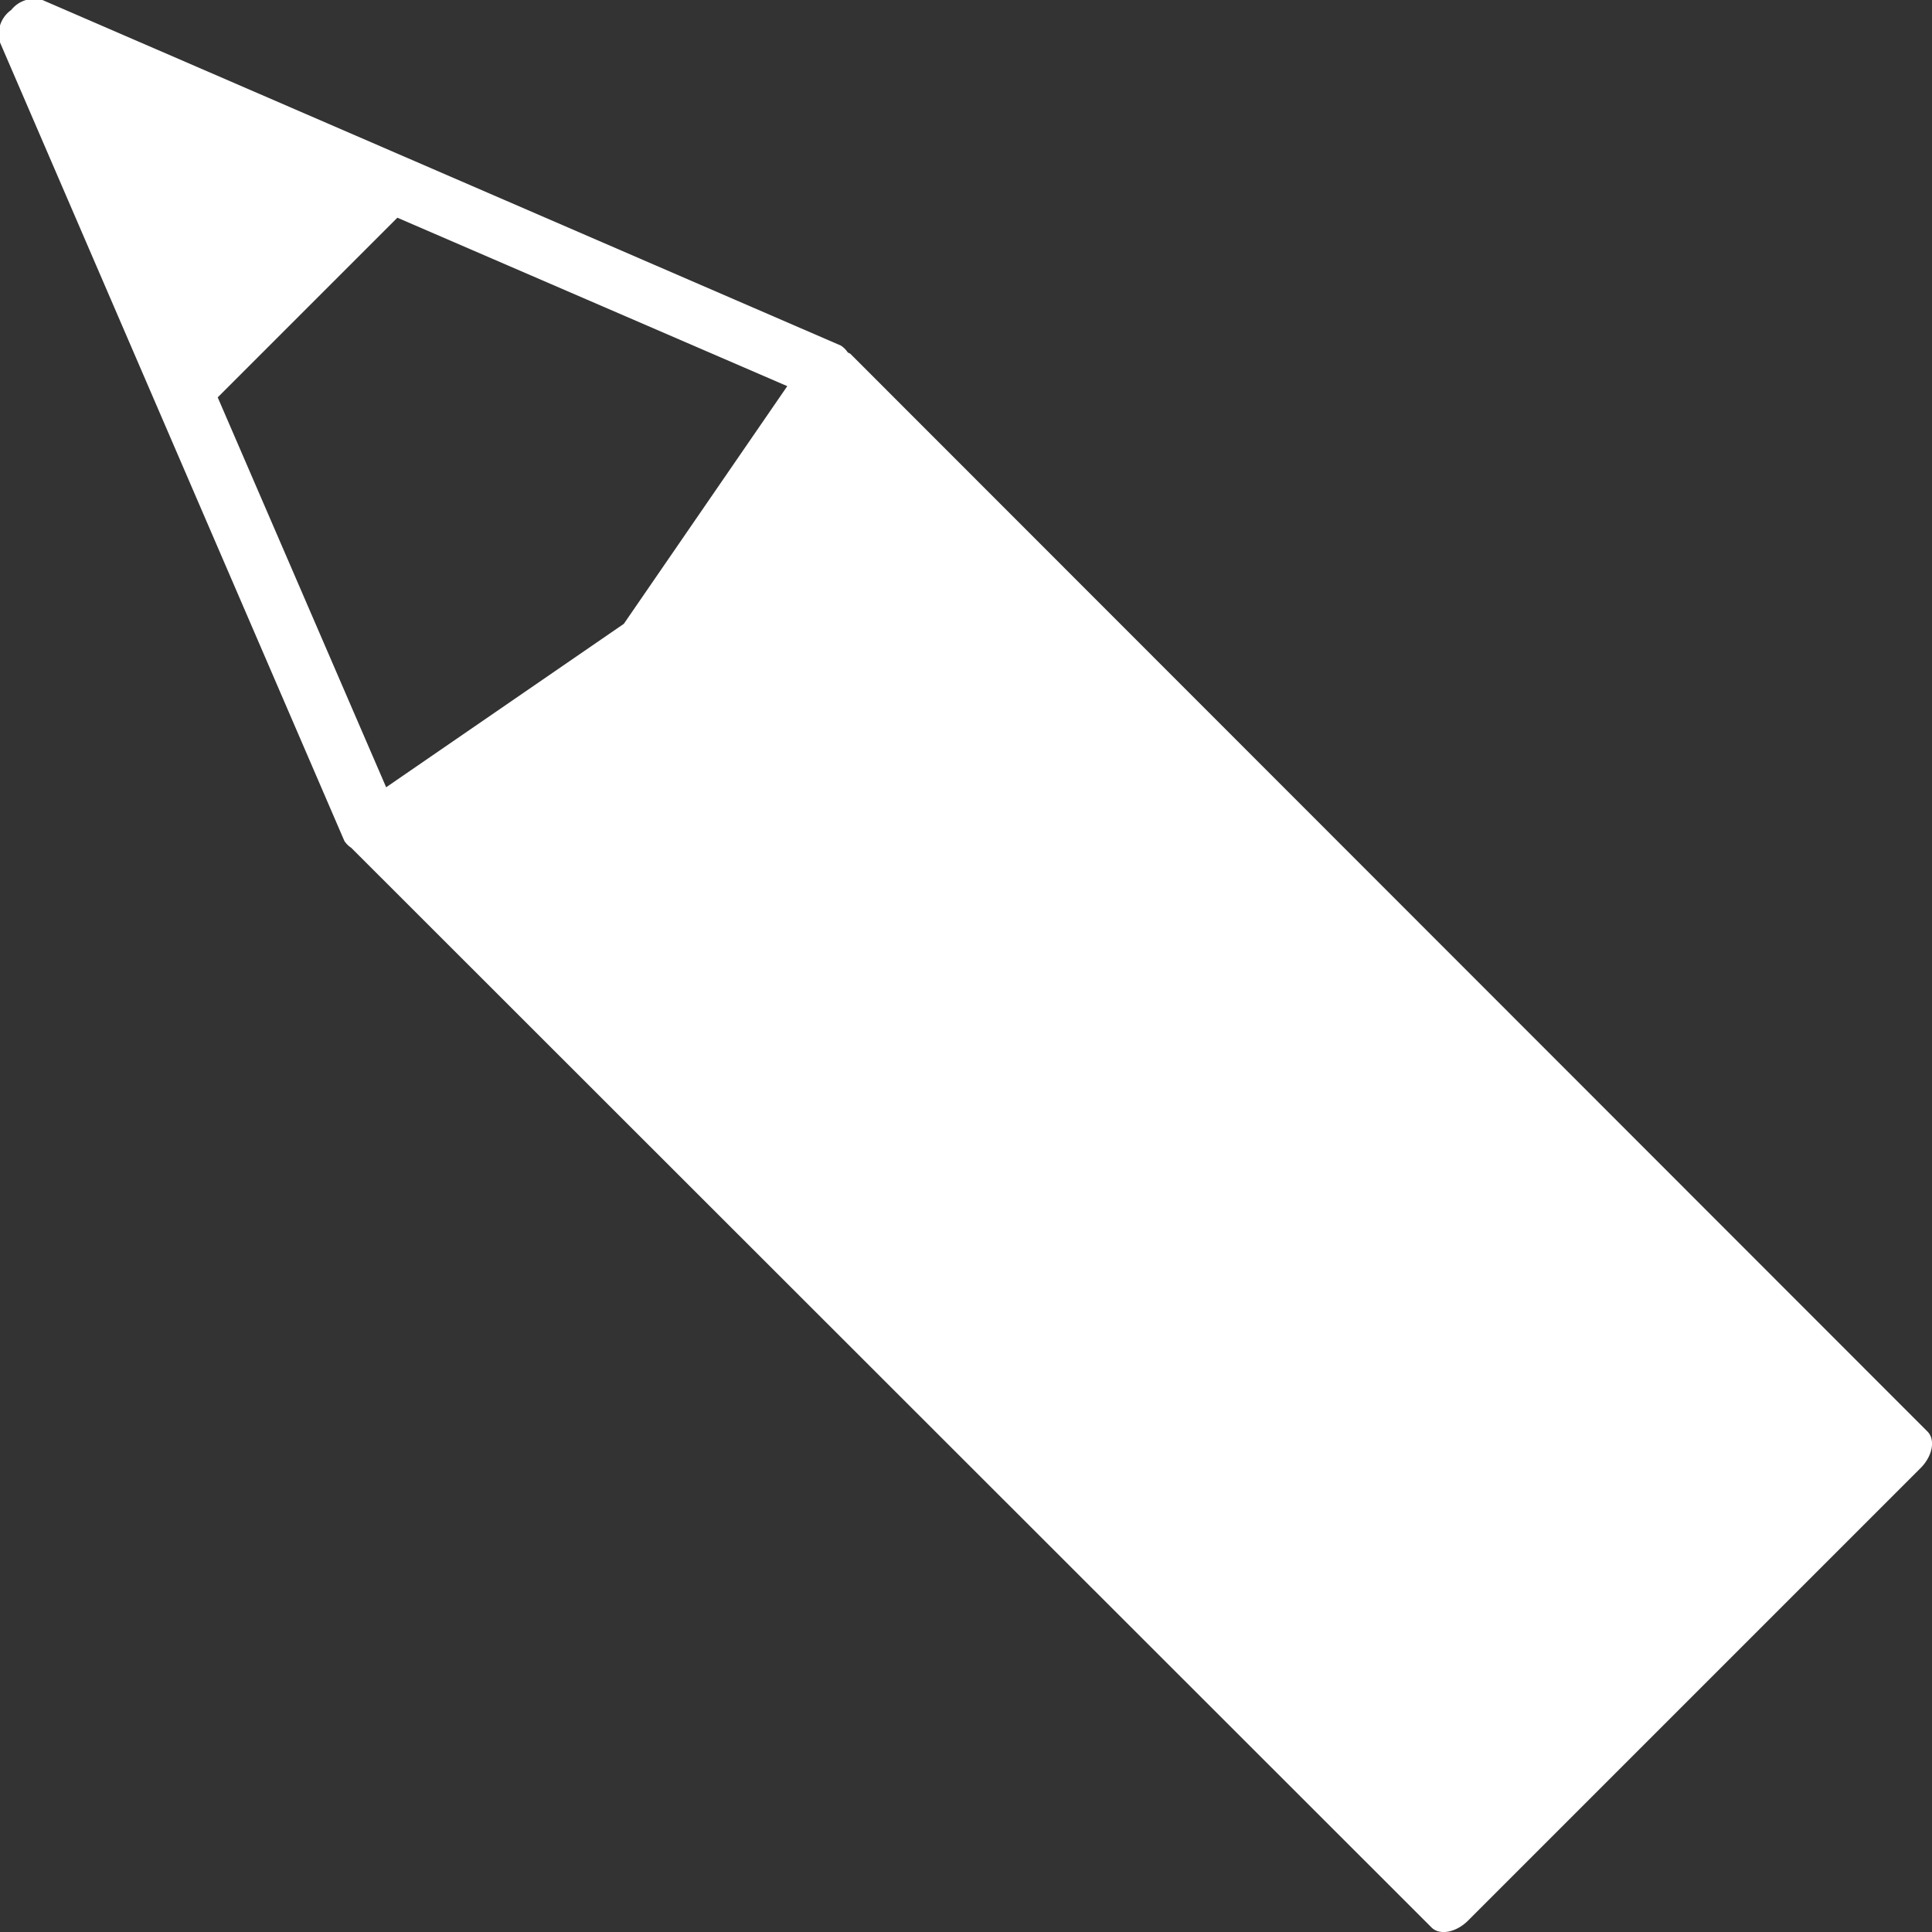 <svg xmlns="http://www.w3.org/2000/svg" viewBox="0 0 30.97 30.97"><rect x="0" y="0" width="30.97" height="30.97" fill="#333333" stroke="none"/><title>projekter_icon_white</title><g id="Layer_2" data-name="Layer 2"><g id="Layer_1-2" data-name="Layer 1"><path d="M13.59,5.65a.38.38,0,0,0-.11-.11L.68,0a.47.47,0,0,0-.5.16A.47.47,0,0,0,0,.68l5.52,12.8a.38.38,0,0,0,.11.11l0,0L22.94,30.89c.13.14.39.09.58-.09l7.28-7.28c.18-.19.23-.45.09-.58L13.63,5.67ZM10,10,6.19,12.62,3.49,6.37,4.93,4.93,6.37,3.49l6.25,2.7Z" style="fill:#fff"/></g></g></svg>